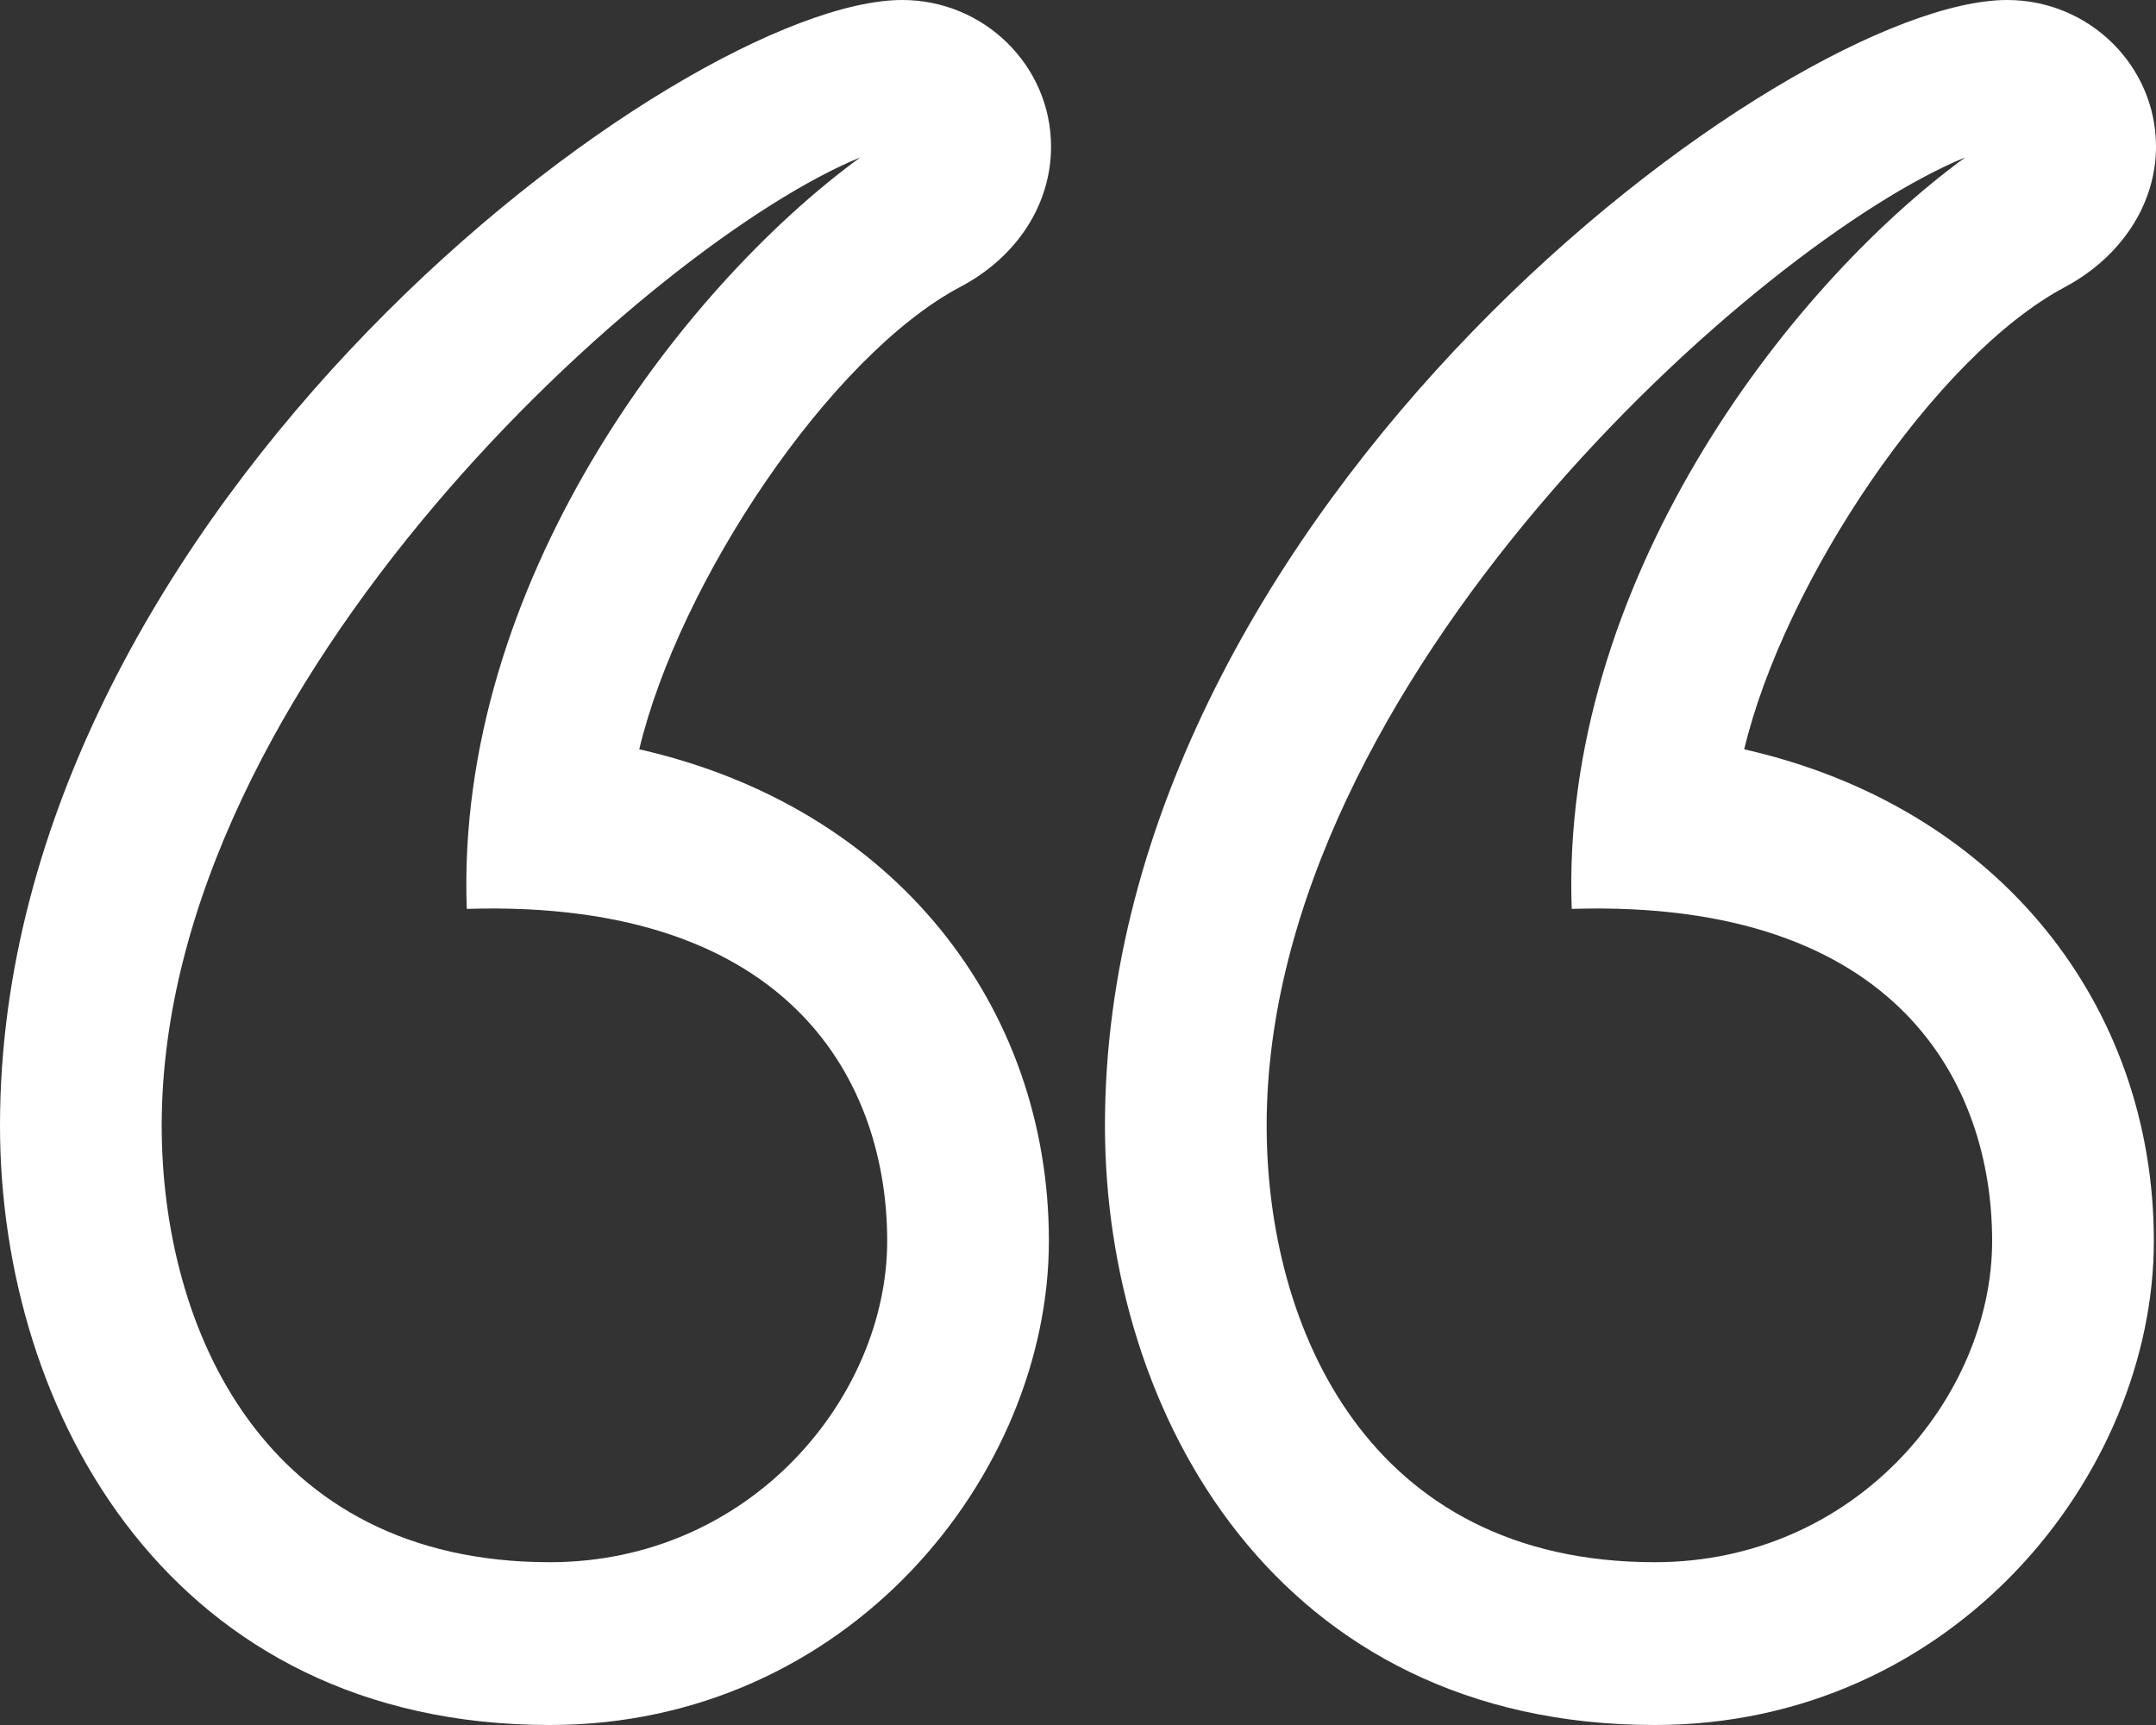 <?xml version="1.0" encoding="UTF-8"?>
<svg id="Calque_2" data-name="Calque 2" xmlns="http://www.w3.org/2000/svg" viewBox="0 0 20 16">
  <rect x="0" y="0" width="20" height="16" fill="#333333" stroke="none"/>
  <defs>
    <style>
      .cls-1 {
        fill: #fff;
      }
    </style>
  </defs>
  <g id="Calque_1-2" data-name="Calque 1">
    <path class="cls-1" d="M18.62,0c.76,0,1.38.61,1.38,1.36,0,.53-.32,1.02-.84,1.3-1.21.64-2.61,2.74-2.98,4.29,2.38.54,3.8,2.39,3.8,4.56s-1.86,4.49-4.63,4.49c-3.5,0-5.1-2.88-5.1-5.56C10.25,4.7,16.57,0,18.62,0ZM8.37,0c.76,0,1.38.61,1.38,1.36,0,.53-.31,1.02-.84,1.3-1.21.64-2.61,2.74-2.98,4.29,2.38.54,3.8,2.39,3.8,4.56s-1.86,4.49-4.63,4.49c-3.5,0-5.1-2.88-5.1-5.56C0,4.7,6.32,0,8.37,0ZM14.58,8.43c-.11-3,1.98-5.75,3.65-6.97-1.91.78-6.48,4.86-6.48,8.98,0,1.87.94,4.05,3.6,4.05,1.87,0,3.13-1.54,3.13-2.98s-.86-3.17-3.89-3.08ZM4.33,8.43c-.11-3,1.98-5.75,3.65-6.97-1.91.78-6.48,4.86-6.48,8.98,0,1.87.94,4.05,3.6,4.05,1.87,0,3.13-1.54,3.13-2.98s-.86-3.17-3.89-3.08Z"/>
  </g>
</svg>